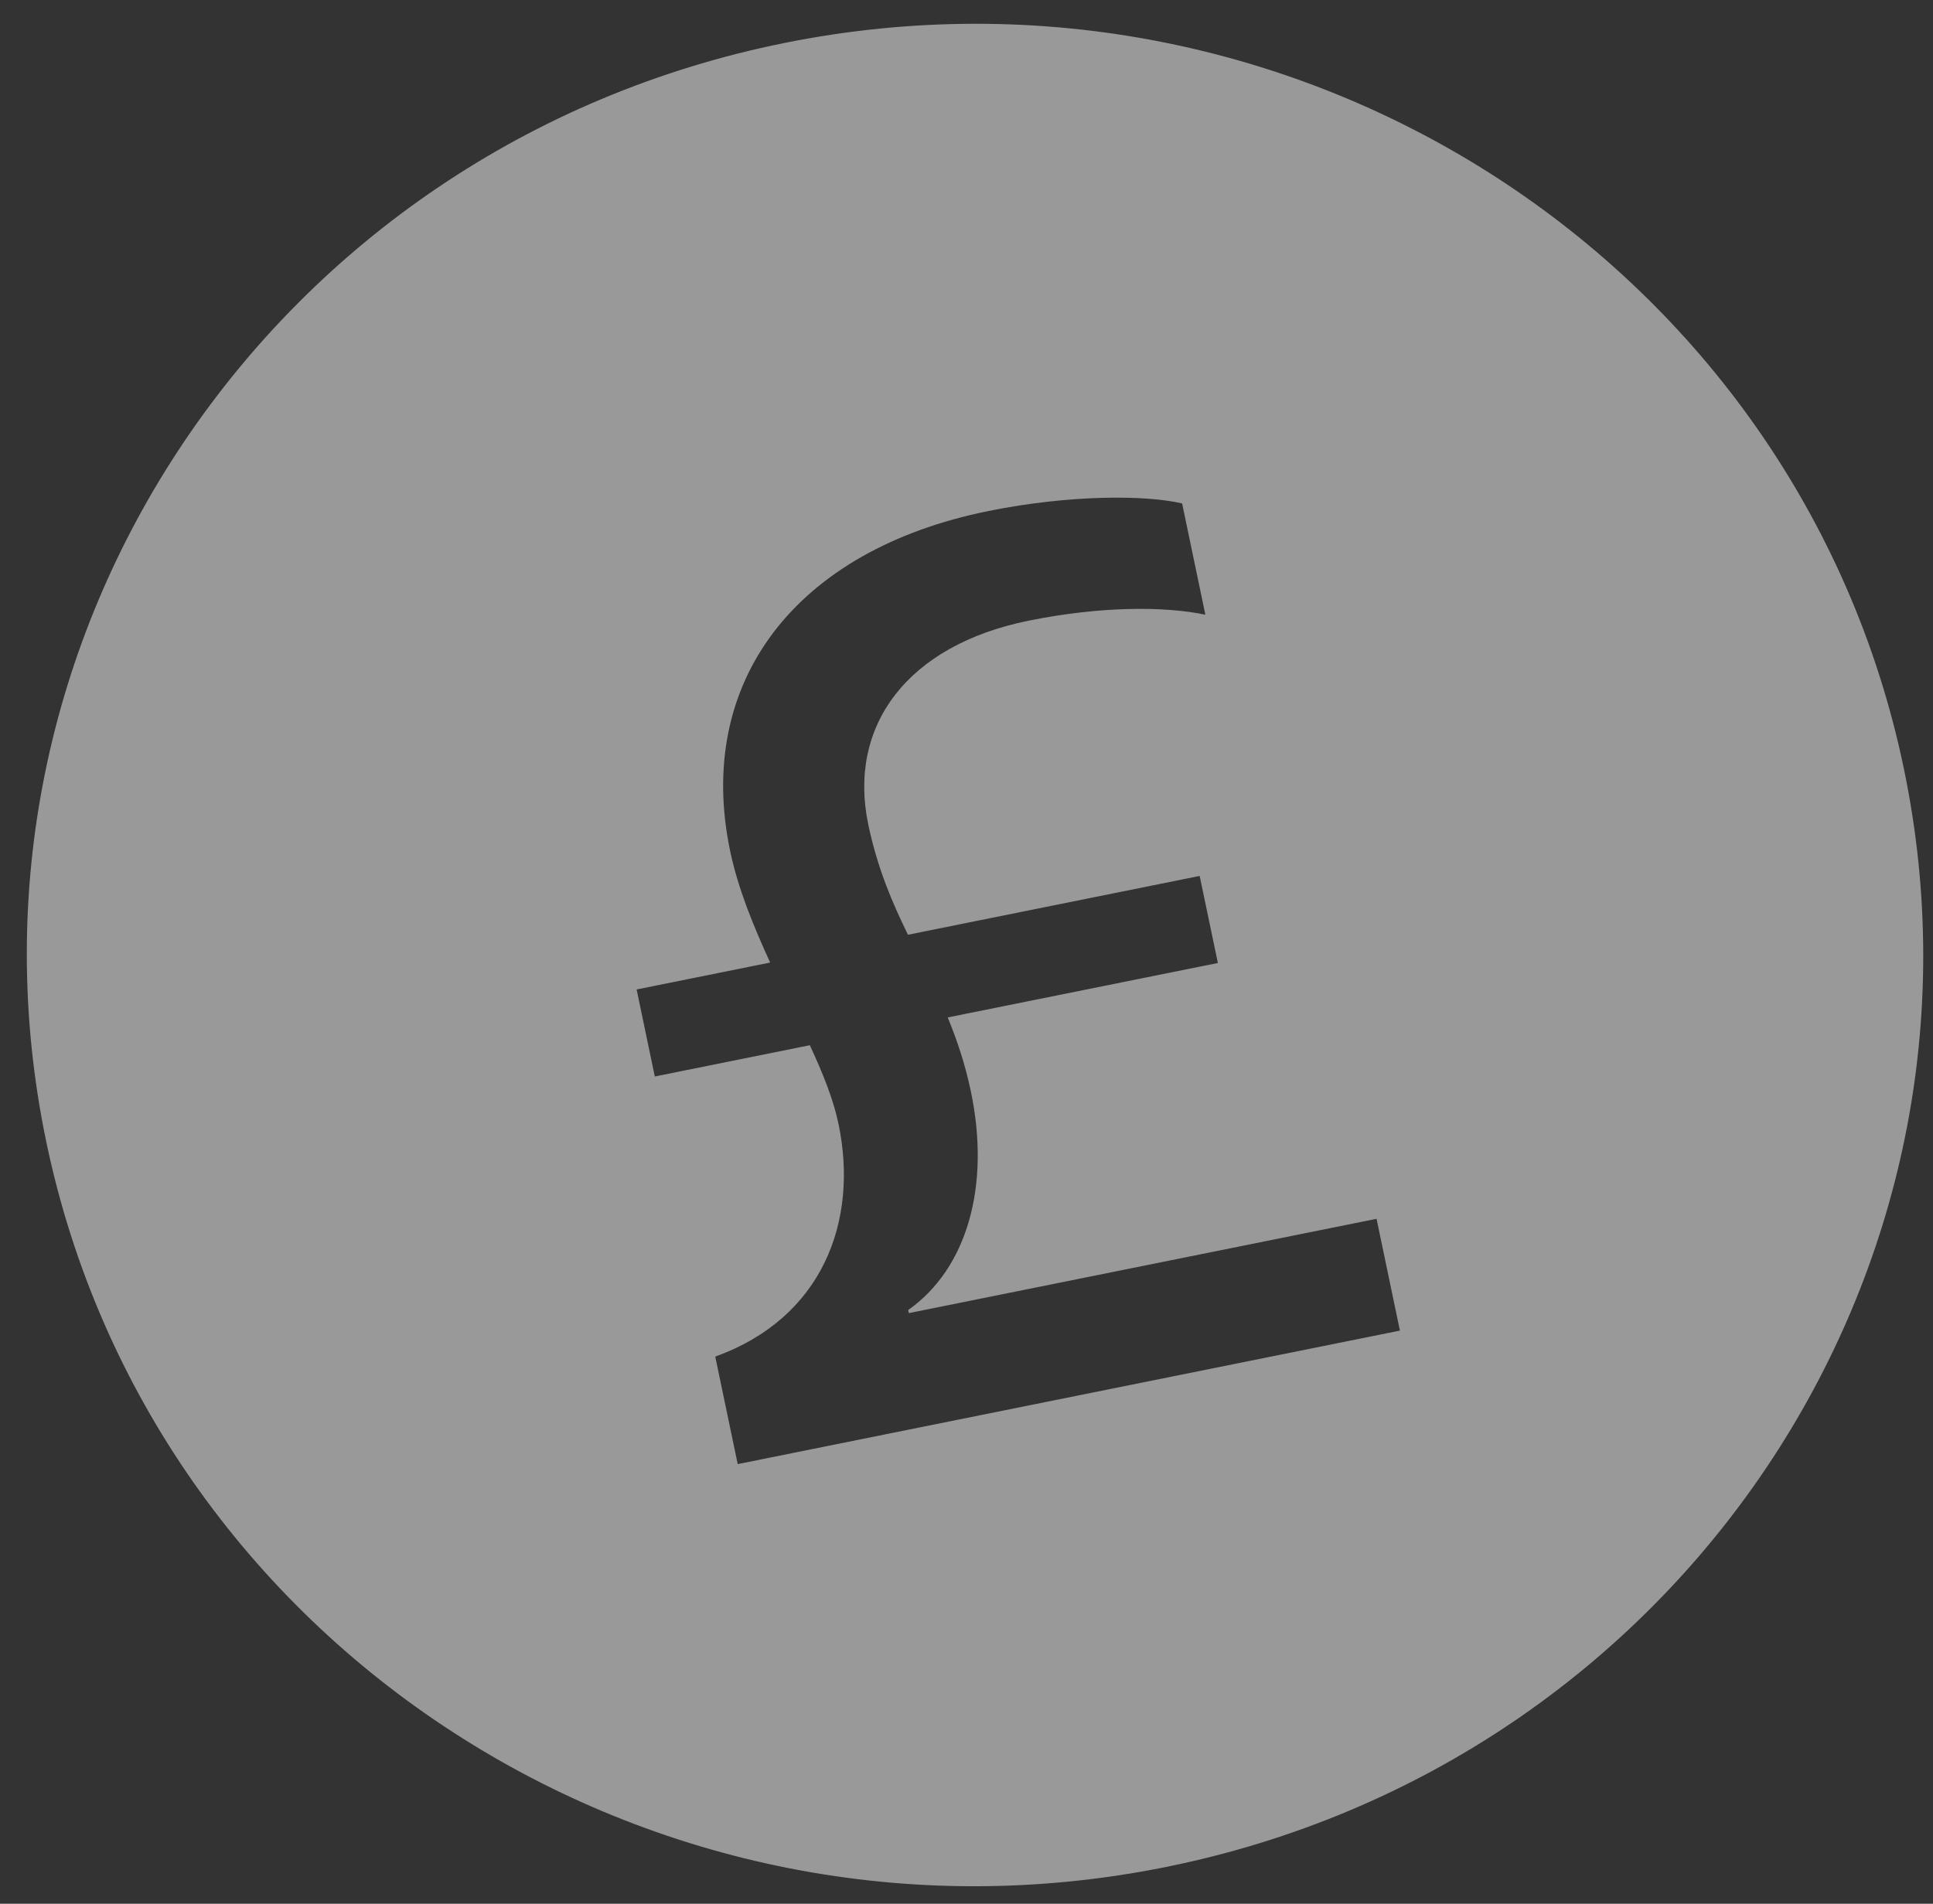 <svg xmlns="http://www.w3.org/2000/svg" width="67" height="66" viewBox="0 0 67 66" fill="none"><rect x="0" y="0" width="67" height="66" fill="#333333" stroke="none"/><path opacity="0.5" fill-rule="evenodd" clip-rule="evenodd" d="M40.403 64.727C22.625 68.312 5.256 57.062 1.607 39.599C-2.042 22.136 9.411 5.075 27.188 1.49C44.966 -2.094 62.335 9.156 65.984 26.619C69.633 44.081 58.18 61.143 40.403 64.727ZM31.501 45.523L31.479 45.417C33.513 43.982 34.34 41.13 33.652 37.84C33.451 36.877 33.164 36.04 32.849 35.273L42.213 33.385L41.582 30.367L31.471 32.406C30.928 31.294 30.414 30.108 30.094 28.579C29.381 25.164 31.441 22.368 35.664 21.516C38.139 21.017 40.339 21.011 41.779 21.31L40.974 17.454C39.734 17.159 37.107 17.142 34.27 17.714C27.551 19.069 24.085 23.655 25.307 29.5C25.583 30.82 26.119 32.11 26.694 33.37L22.066 34.303L22.696 37.32L28.07 36.236C28.515 37.195 28.884 38.104 29.063 38.962C29.768 42.334 28.512 45.69 24.791 47.03L25.57 50.758L48.523 46.13L47.713 42.254L31.501 45.523Z" fill="white"></path></svg>